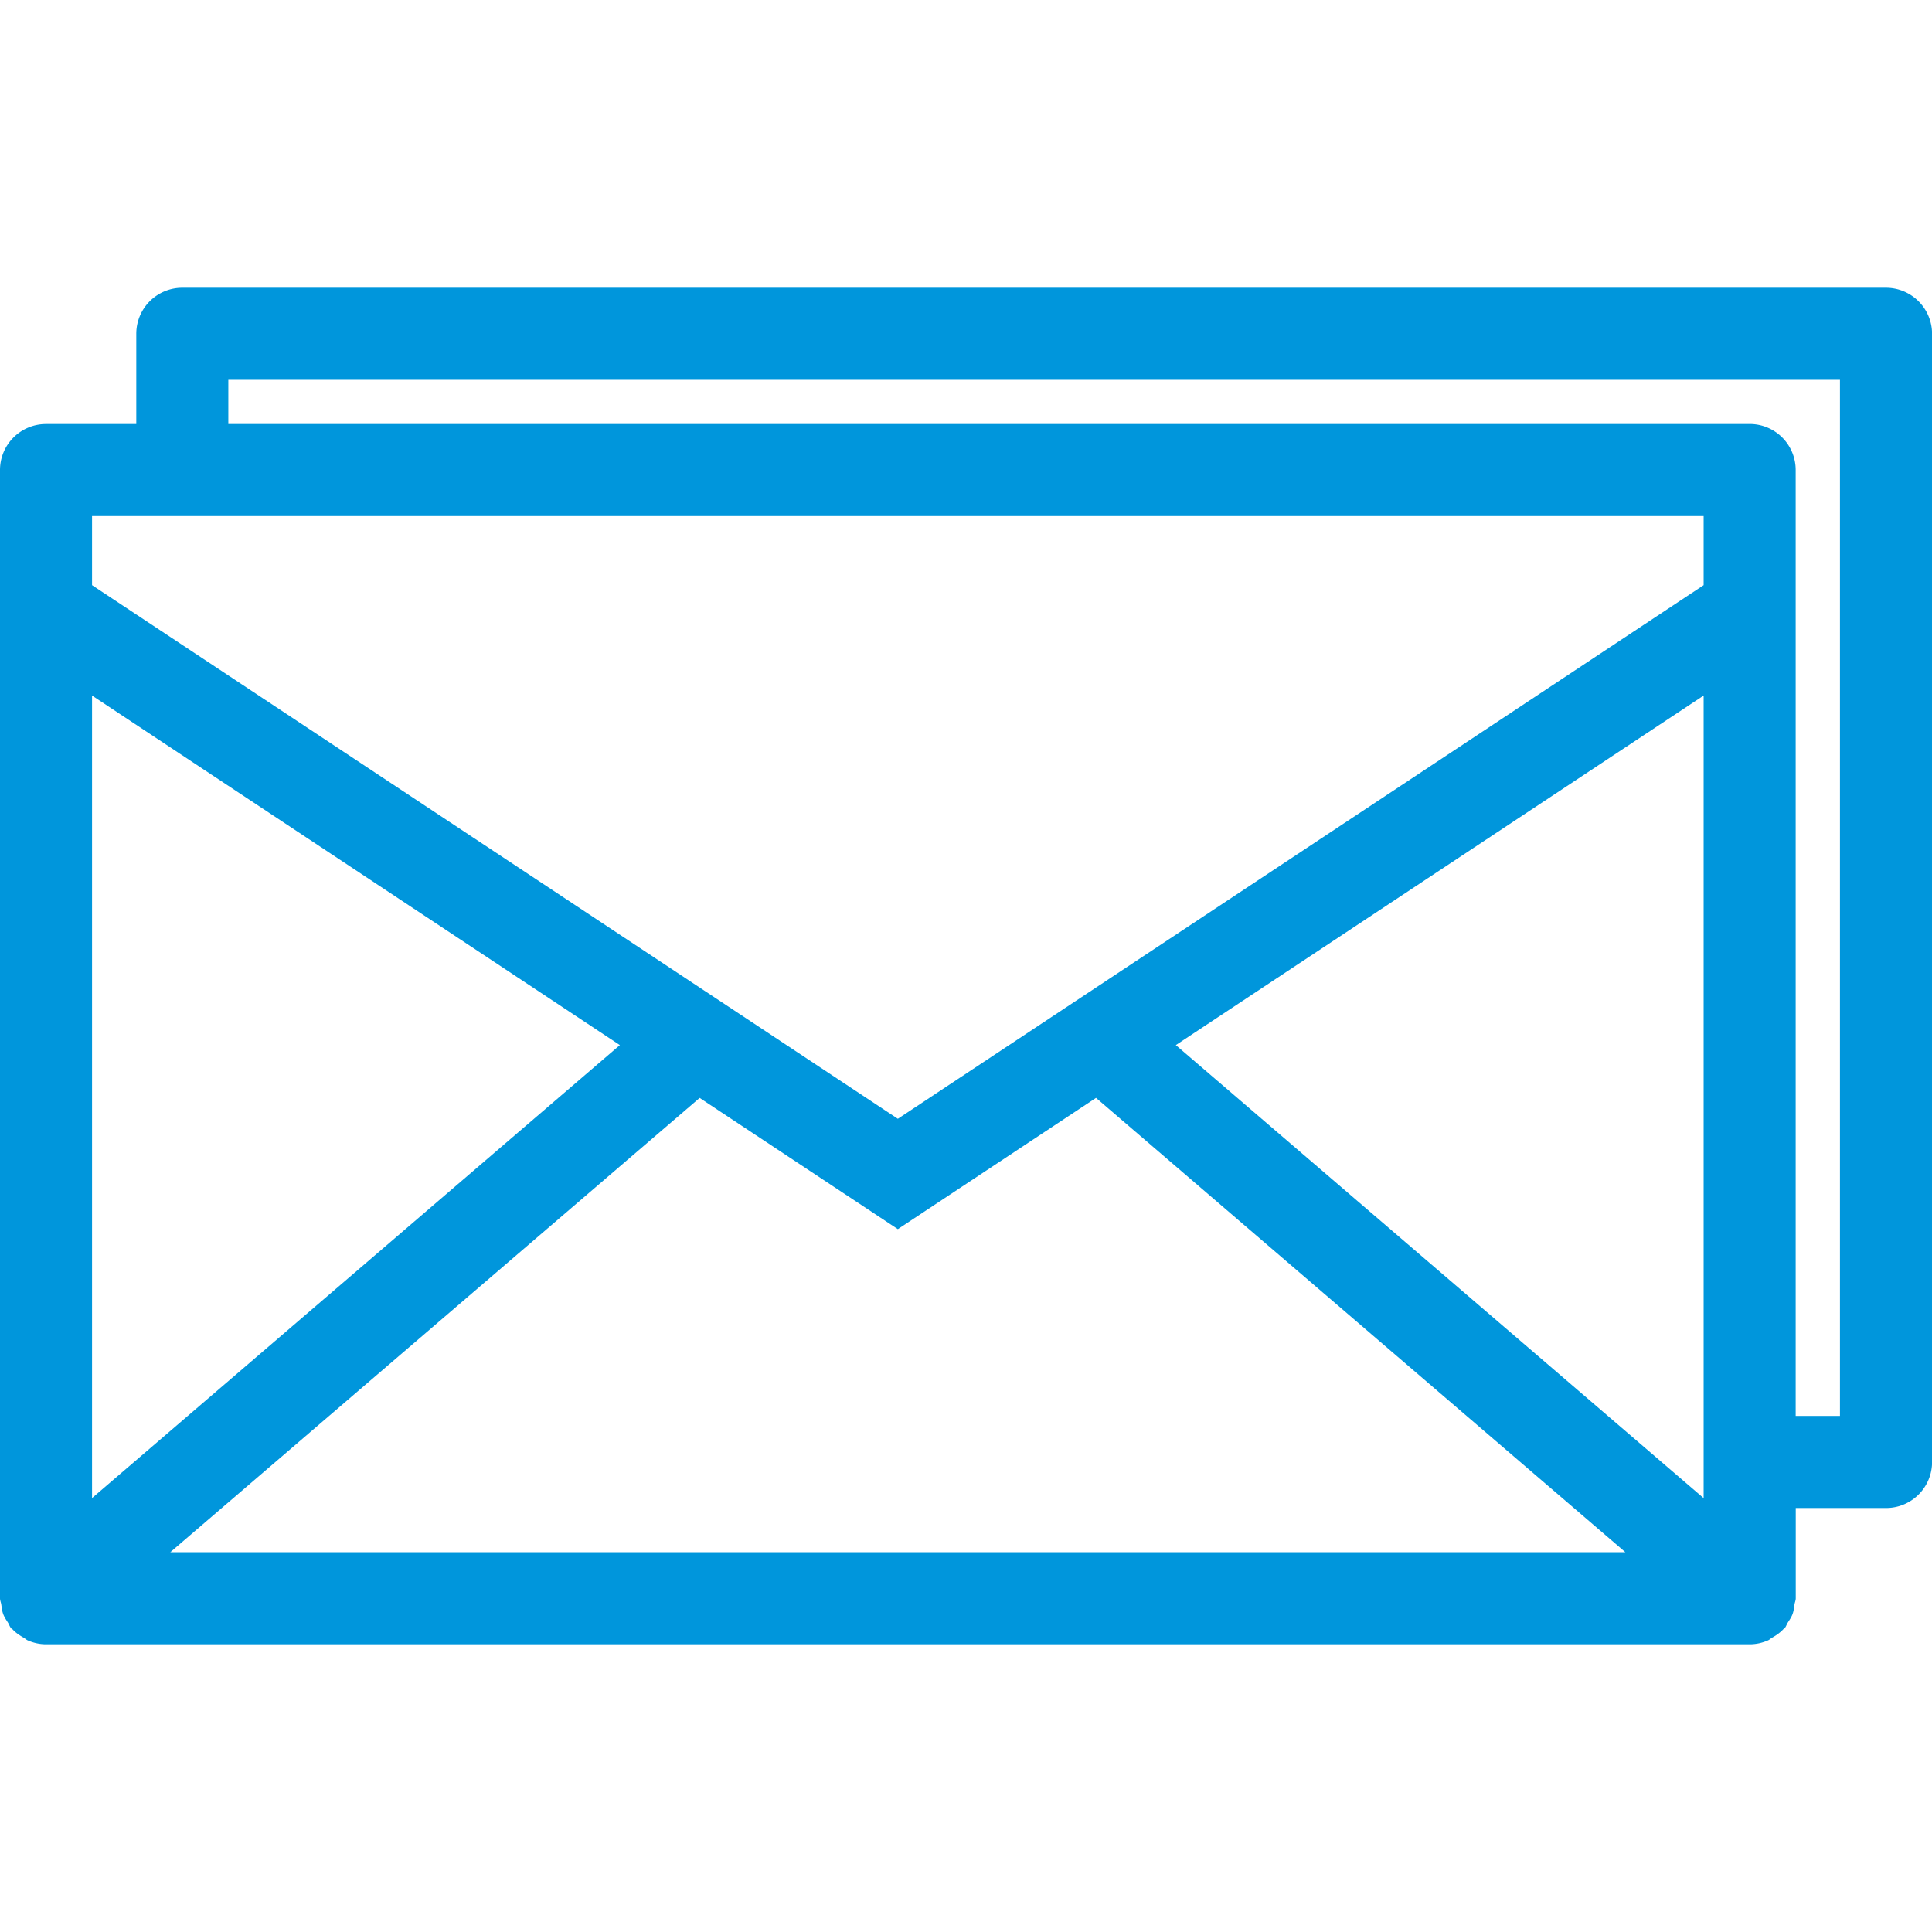 <svg version="1.0" xmlns="http://www.w3.org/2000/svg" xmlns:xlink="http://www.w3.org/1999/xlink" viewBox="0 0 50 50" width="50" height="50" >
    <style type="text/css">
        .st0{fill:#0096dc;}
    </style>
<path class="st0" d="M48.809 7.447H4.718a1.19 1.19 0 00-1.191 1.191v2.336H1.191A1.19 1.19 0 000 12.165v29.198c0 .058.025.108.033.164.012.084.02.166.05.246.03.081.077.149.123.22.03.048.044.102.082.146.01.011.024.015.034.025.085.093.189.162.299.224.033.019.06.049.095.064.146.064.306.102.476.102h44.09c.17 0 .33-.038.476-.102.035-.015.062-.045.095-.064.111-.062.214-.132.299-.224.01-.011.024-.014.034-.025.038-.044.051-.098.082-.146.046-.072.093-.139.123-.22.03-.081.038-.162.05-.246.008-.056.033-.106.033-.164v-2.336h2.337a1.19 1.19 0 001.191-1.191V8.638a1.194 1.194 0 00-1.193-1.191zm-4.719 5.909v1.788l-20.854 13.81-20.854-13.81v-1.788H44.09zM18.107 28.414l5.129 3.396 5.129-3.397L42.064 40.17H4.408l13.699-11.756zM2.382 38.77V18.001l13.66 9.046L2.382 38.77zM30.43 27.047l13.66-9.046v20.77L30.43 27.047zm17.188 9.597h-1.146v-24.48a1.19 1.19 0 00-1.191-1.191H5.909V9.829h41.709v26.815z"/>
</svg>